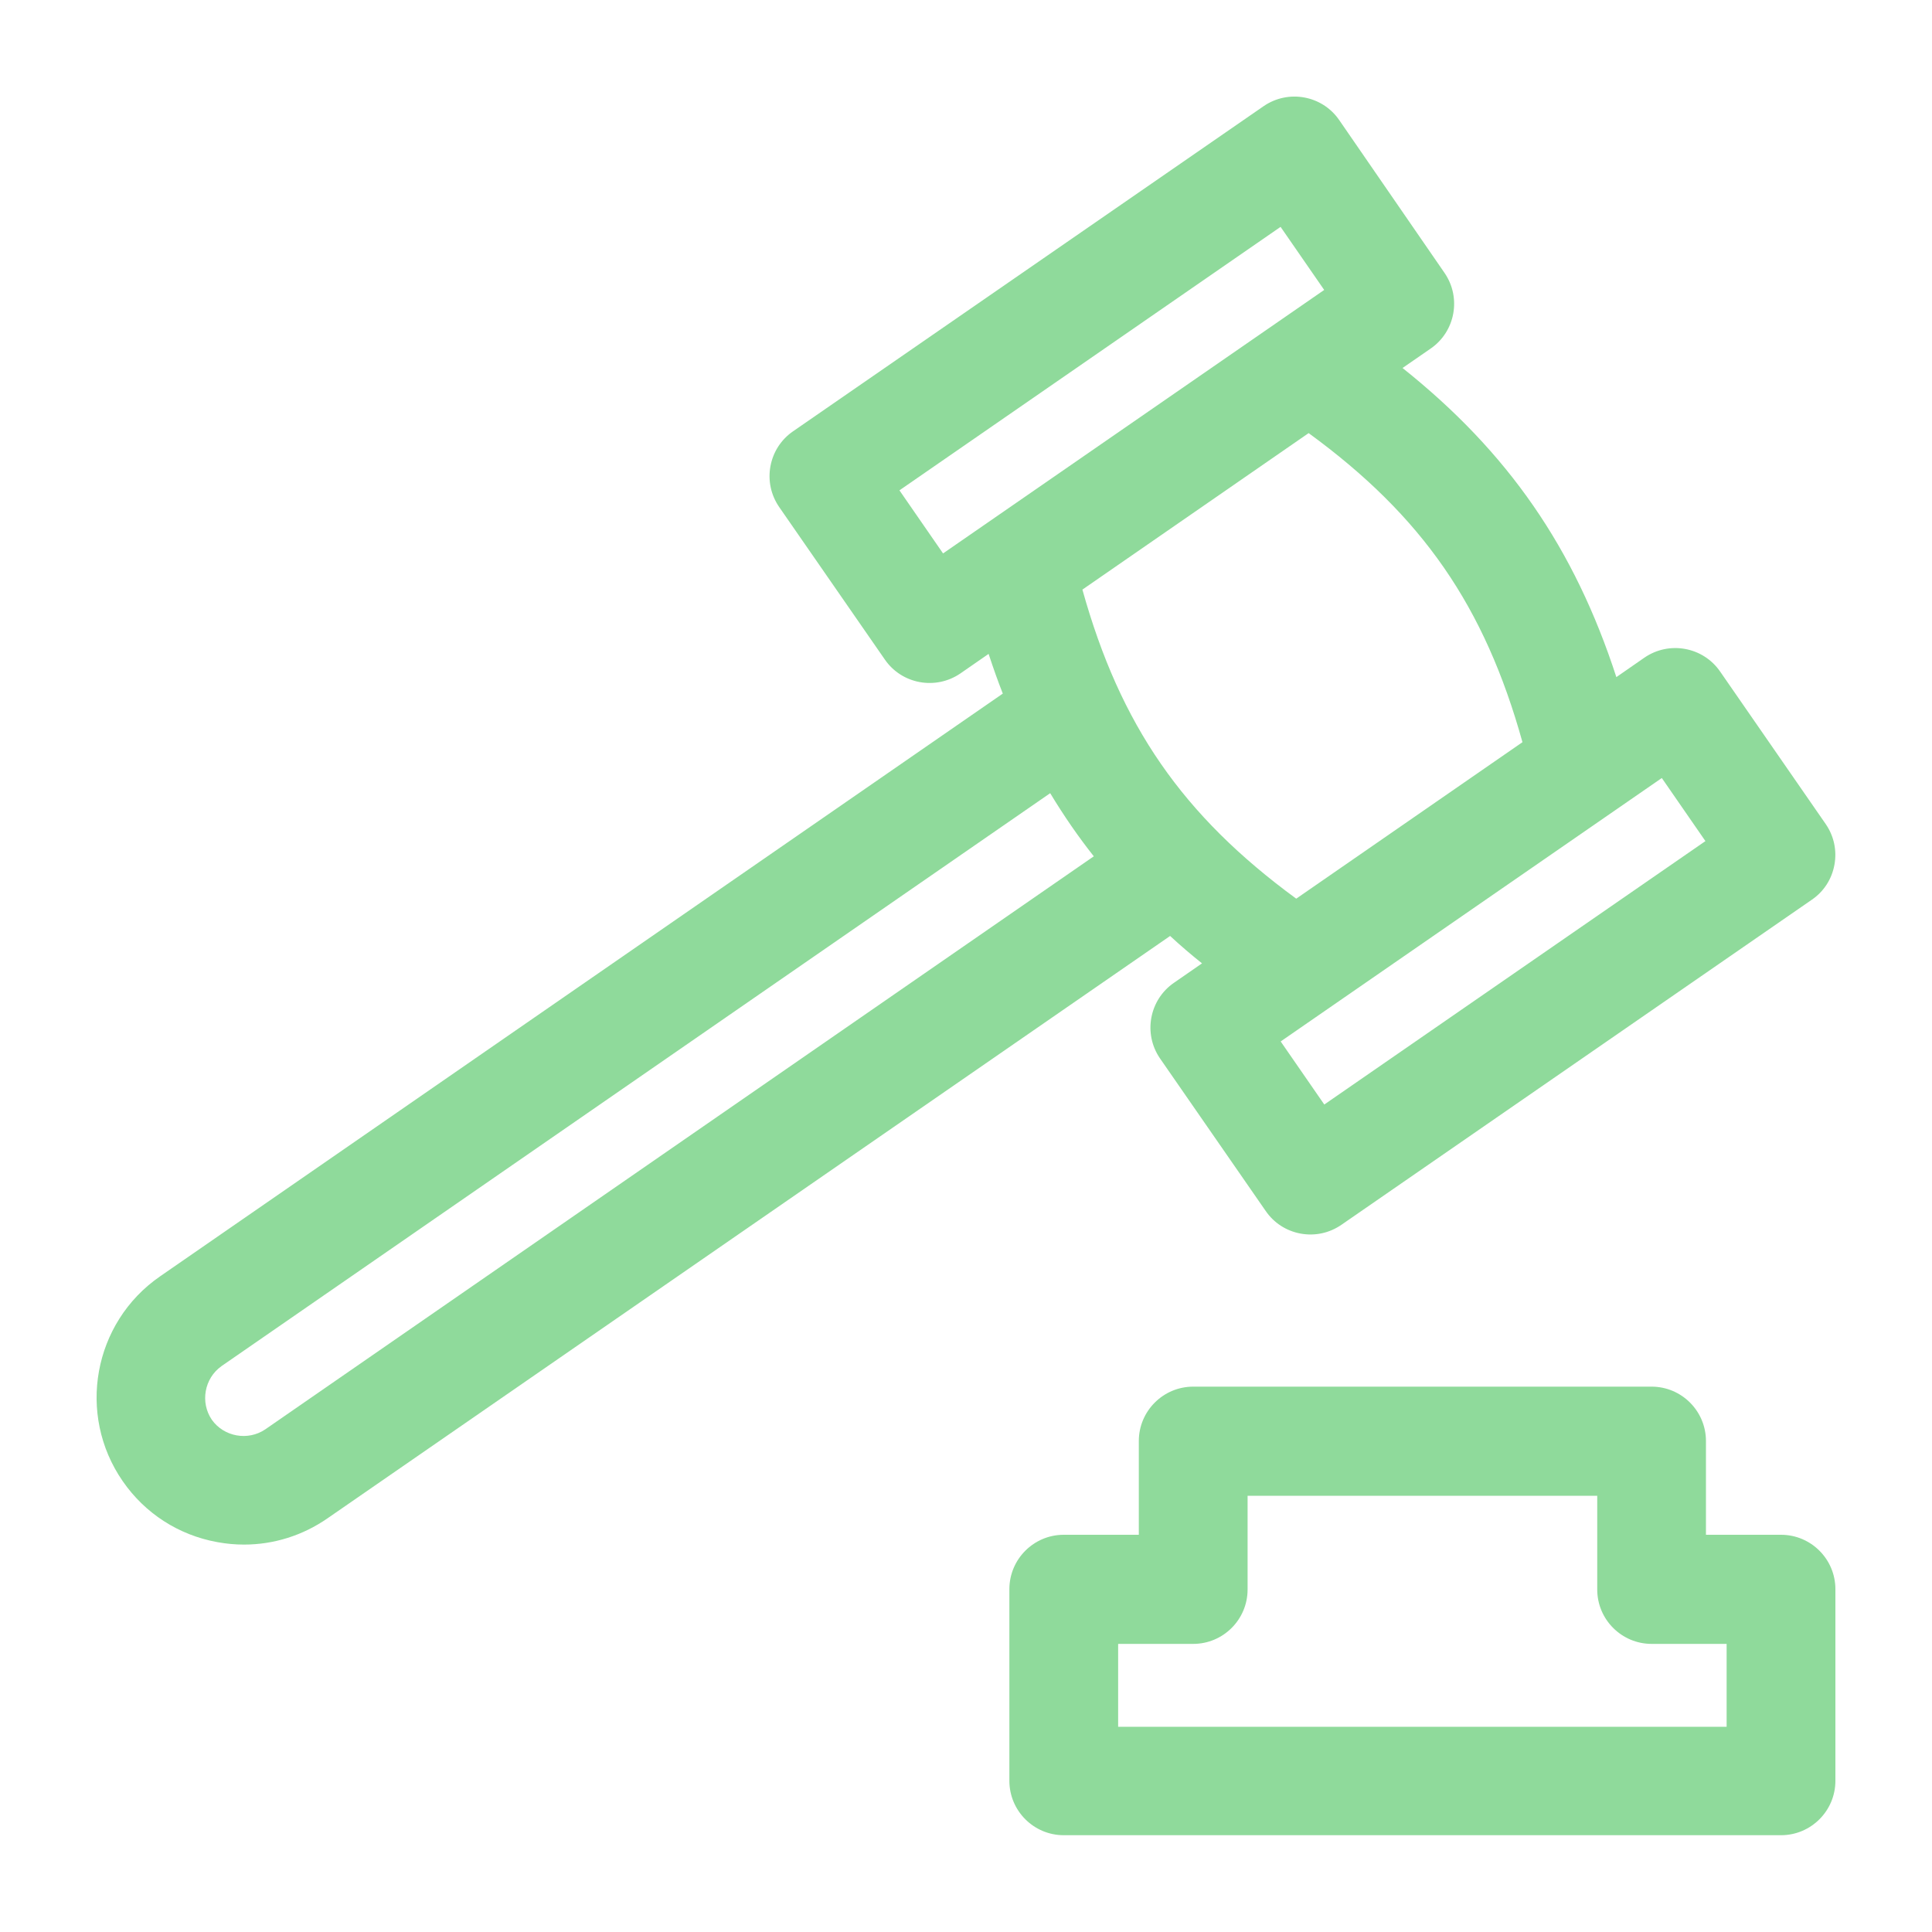 <svg width="40" height="40" viewBox="0 0 40 40" fill="none" xmlns="http://www.w3.org/2000/svg">
<g clip-path="url(#clip0_10020_30400)">
<path d="M24.887 19.945L24.305 20.348C23.794 20.7 23.665 21.402 24.017 21.914L26.205 25.072C26.374 25.319 26.631 25.485 26.927 25.54C27.223 25.594 27.522 25.53 27.77 25.36L37.513 18.627C37.76 18.458 37.926 18.201 37.98 17.904C38.034 17.609 37.97 17.309 37.8 17.062L35.613 13.903C35.261 13.393 34.559 13.264 34.047 13.615L33.465 14.019C32.597 11.348 31.223 9.361 29.038 7.619L29.62 7.217C30.131 6.865 30.26 6.163 29.908 5.651L27.727 2.486C27.376 1.975 26.674 1.846 26.162 2.198L16.419 8.93C16.172 9.1 16.006 9.357 15.951 9.654C15.897 9.949 15.961 10.248 16.131 10.496L18.319 13.654C18.67 14.165 19.372 14.294 19.885 13.942L20.468 13.538C20.571 13.851 20.666 14.117 20.762 14.36L3.312 26.427C1.931 27.382 1.584 29.283 2.54 30.665C3.002 31.334 3.698 31.783 4.499 31.928C4.683 31.962 4.868 31.979 5.052 31.979C5.665 31.979 6.263 31.793 6.778 31.437L24.226 19.378C24.436 19.573 24.654 19.76 24.886 19.945L24.887 19.945ZM27.416 6.003L19.525 11.458L18.622 10.152L26.513 4.697L27.416 6.003ZM26.515 21.562L34.406 16.108L35.309 17.414L27.418 22.868L26.515 21.562ZM4.583 28.286L21.743 16.422C22.03 16.897 22.327 17.326 22.646 17.729L5.494 29.592C5.135 29.837 4.637 29.748 4.386 29.395C4.141 29.035 4.23 28.538 4.584 28.286H4.583ZM27.094 8.967C29.447 10.684 30.737 12.549 31.521 15.366L26.837 18.606C24.485 16.883 23.194 15.018 22.41 12.207L27.094 8.967Z" fill="#8FDA9B"/>
<path d="M36.874 31.776H35.32V29.835C35.32 29.214 34.815 28.709 34.194 28.709H24.704C24.083 28.709 23.578 29.214 23.578 29.835V31.776H22.023C21.403 31.776 20.898 32.281 20.898 32.902V36.87C20.898 37.491 21.403 37.996 22.023 37.996H36.874C37.495 37.996 38 37.491 38 36.87V32.902C38 32.281 37.495 31.776 36.874 31.776H36.874ZM34.194 34.035H35.748V35.751H23.15V34.035H24.704C25.325 34.035 25.83 33.53 25.83 32.909V30.968H33.069V32.909C33.069 33.53 33.574 34.035 34.195 34.035H34.194Z" fill="#8FDA9B"/>
</g>
<defs>
<clipPath id="clip0_10020_30400">
<rect width="36" height="35.996" fill="white" transform="translate(2 2)"/>
</clipPath>
</defs>
</svg>

